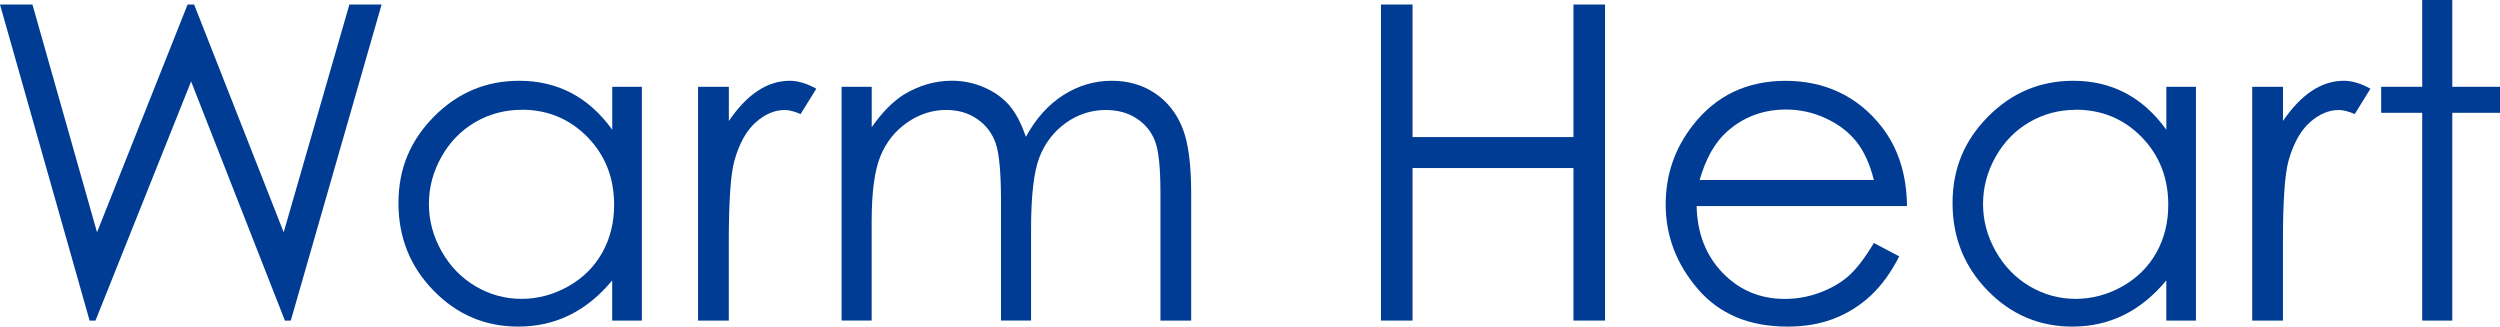 <?xml version="1.0" encoding="UTF-8"?><svg id="b" xmlns="http://www.w3.org/2000/svg" viewBox="0 0 535.44 69.95"><g id="c"><path d="M0,.97h6.95l13.83,48.78L40.18.97h1.4l19.18,48.78L74.83.97h6.9l-19.45,67.69h-1.26l-20.09-51.22-20.48,51.22h-1.26L0,.97Z" style="fill:#003b94; stroke-width:0px;"/><path d="M137.47,18.59v50.07h-6.35v-8.61c-2.7,3.28-5.73,5.75-9.09,7.41-3.36,1.66-7.03,2.49-11.02,2.49-7.09,0-13.14-2.57-18.15-7.71-5.02-5.14-7.52-11.39-7.52-18.75s2.53-13.38,7.59-18.5c5.06-5.12,11.15-7.69,18.27-7.69,4.11,0,7.83.87,11.16,2.62,3.33,1.75,6.25,4.37,8.77,7.87v-9.2h6.35ZM111.72,23.52c-3.59,0-6.9.88-9.93,2.64-3.03,1.76-5.45,4.24-7.24,7.42-1.79,3.19-2.69,6.56-2.69,10.11s.9,6.9,2.71,10.11c1.81,3.22,4.24,5.72,7.29,7.52,3.05,1.79,6.32,2.69,9.81,2.69s6.86-.89,10.02-2.67c3.16-1.78,5.58-4.18,7.29-7.22,1.7-3.03,2.55-6.45,2.55-10.25,0-5.79-1.91-10.63-5.72-14.53-3.82-3.89-8.51-5.84-14.09-5.84Z" style="fill:#003b94; stroke-width:0px;"/><path d="M149.52,18.59h6.58v7.32c1.96-2.88,4.03-5.04,6.21-6.47,2.18-1.43,4.45-2.14,6.81-2.14,1.78,0,3.68.57,5.71,1.7l-3.36,5.43c-1.35-.58-2.49-.87-3.41-.87-2.15,0-4.22.88-6.21,2.65-1.99,1.76-3.51,4.5-4.56,8.21-.8,2.85-1.2,8.62-1.2,17.3v16.94h-6.58V18.59Z" style="fill:#003b94; stroke-width:0px;"/><path d="M180.26,18.59h6.44v8.65c2.24-3.19,4.55-5.52,6.91-7,3.26-1.96,6.68-2.95,10.27-2.95,2.43,0,4.73.48,6.91,1.43,2.18.95,3.96,2.22,5.34,3.8,1.38,1.58,2.58,3.84,3.59,6.79,2.14-3.93,4.82-6.91,8.03-8.95,3.21-2.04,6.67-3.06,10.38-3.06,3.46,0,6.51.87,9.16,2.62s4.61,4.19,5.9,7.32c1.29,3.13,1.93,7.82,1.93,14.08v27.34h-6.58v-27.34c0-5.37-.38-9.06-1.15-11.07-.76-2.01-2.07-3.63-3.92-4.85-1.85-1.23-4.06-1.84-6.63-1.84-3.12,0-5.97.92-8.55,2.76-2.58,1.84-4.47,4.3-5.67,7.36-1.19,3.07-1.79,8.19-1.79,15.37v19.6h-6.44v-25.63c0-6.04-.38-10.15-1.13-12.31-.75-2.16-2.06-3.9-3.94-5.2-1.87-1.3-4.1-1.96-6.67-1.96-2.98,0-5.76.9-8.35,2.69-2.59,1.79-4.51,4.21-5.75,7.25-1.24,3.04-1.86,7.69-1.86,13.94v21.22h-6.44V18.59Z" style="fill:#003b94; stroke-width:0px;"/><path d="M295.77.97h6.76v28.39h34.47V.97h6.76v67.69h-6.76v-32.67h-34.47v32.67h-6.76V.97Z" style="fill:#003b94; stroke-width:0px;"/><path d="M401.34,52.05l5.43,2.85c-1.78,3.5-3.84,6.32-6.17,8.47-2.33,2.15-4.96,3.78-7.88,4.9-2.92,1.12-6.22,1.68-9.9,1.68-8.17,0-14.55-2.68-19.16-8.03-4.61-5.35-6.91-11.4-6.91-18.15,0-6.35,1.95-12.01,5.85-16.98,4.94-6.32,11.56-9.48,19.85-9.48s15.35,3.24,20.45,9.71c3.62,4.57,5.47,10.28,5.53,17.12h-45.05c.12,5.82,1.98,10.58,5.57,14.3,3.59,3.72,8.03,5.58,13.32,5.58,2.55,0,5.03-.44,7.44-1.33,2.41-.89,4.46-2.06,6.15-3.53,1.69-1.47,3.52-3.84,5.48-7.11ZM401.34,38.56c-.86-3.44-2.11-6.18-3.76-8.24-1.64-2.06-3.82-3.71-6.52-4.97-2.7-1.26-5.54-1.89-8.52-1.89-4.92,0-9.14,1.58-12.67,4.74-2.58,2.3-4.53,5.75-5.85,10.35h37.32Z" style="fill:#003b94; stroke-width:0px;"/><path d="M470.32,18.59v50.07h-6.35v-8.61c-2.7,3.28-5.73,5.75-9.09,7.41s-7.03,2.49-11.02,2.49c-7.09,0-13.14-2.57-18.15-7.71-5.02-5.14-7.52-11.39-7.52-18.75s2.53-13.38,7.59-18.5c5.06-5.12,11.15-7.69,18.27-7.69,4.11,0,7.83.87,11.16,2.62,3.33,1.75,6.25,4.37,8.77,7.87v-9.2h6.35ZM444.58,23.52c-3.59,0-6.9.88-9.93,2.64-3.03,1.76-5.45,4.24-7.24,7.42s-2.69,6.56-2.69,10.11.9,6.9,2.71,10.11c1.81,3.22,4.24,5.72,7.29,7.52,3.05,1.79,6.32,2.69,9.81,2.69s6.86-.89,10.02-2.67c3.16-1.78,5.58-4.18,7.29-7.22,1.7-3.03,2.55-6.45,2.55-10.25,0-5.79-1.91-10.63-5.72-14.53-3.82-3.89-8.51-5.84-14.09-5.84Z" style="fill:#003b94; stroke-width:0px;"/><path d="M482.38,18.59h6.58v7.32c1.96-2.88,4.03-5.04,6.21-6.47,2.18-1.43,4.45-2.14,6.81-2.14,1.78,0,3.68.57,5.71,1.7l-3.36,5.43c-1.35-.58-2.49-.87-3.41-.87-2.15,0-4.22.88-6.21,2.65-1.99,1.76-3.51,4.5-4.56,8.21-.8,2.85-1.2,8.62-1.2,17.3v16.94h-6.58V18.59Z" style="fill:#003b94; stroke-width:0px;"/><path d="M518.78,0h6.44v18.59h10.22v5.57h-10.22v44.5h-6.44V24.16h-8.79v-5.57h8.79V0Z" style="fill:#003b94; stroke-width:0px;"/></g></svg>